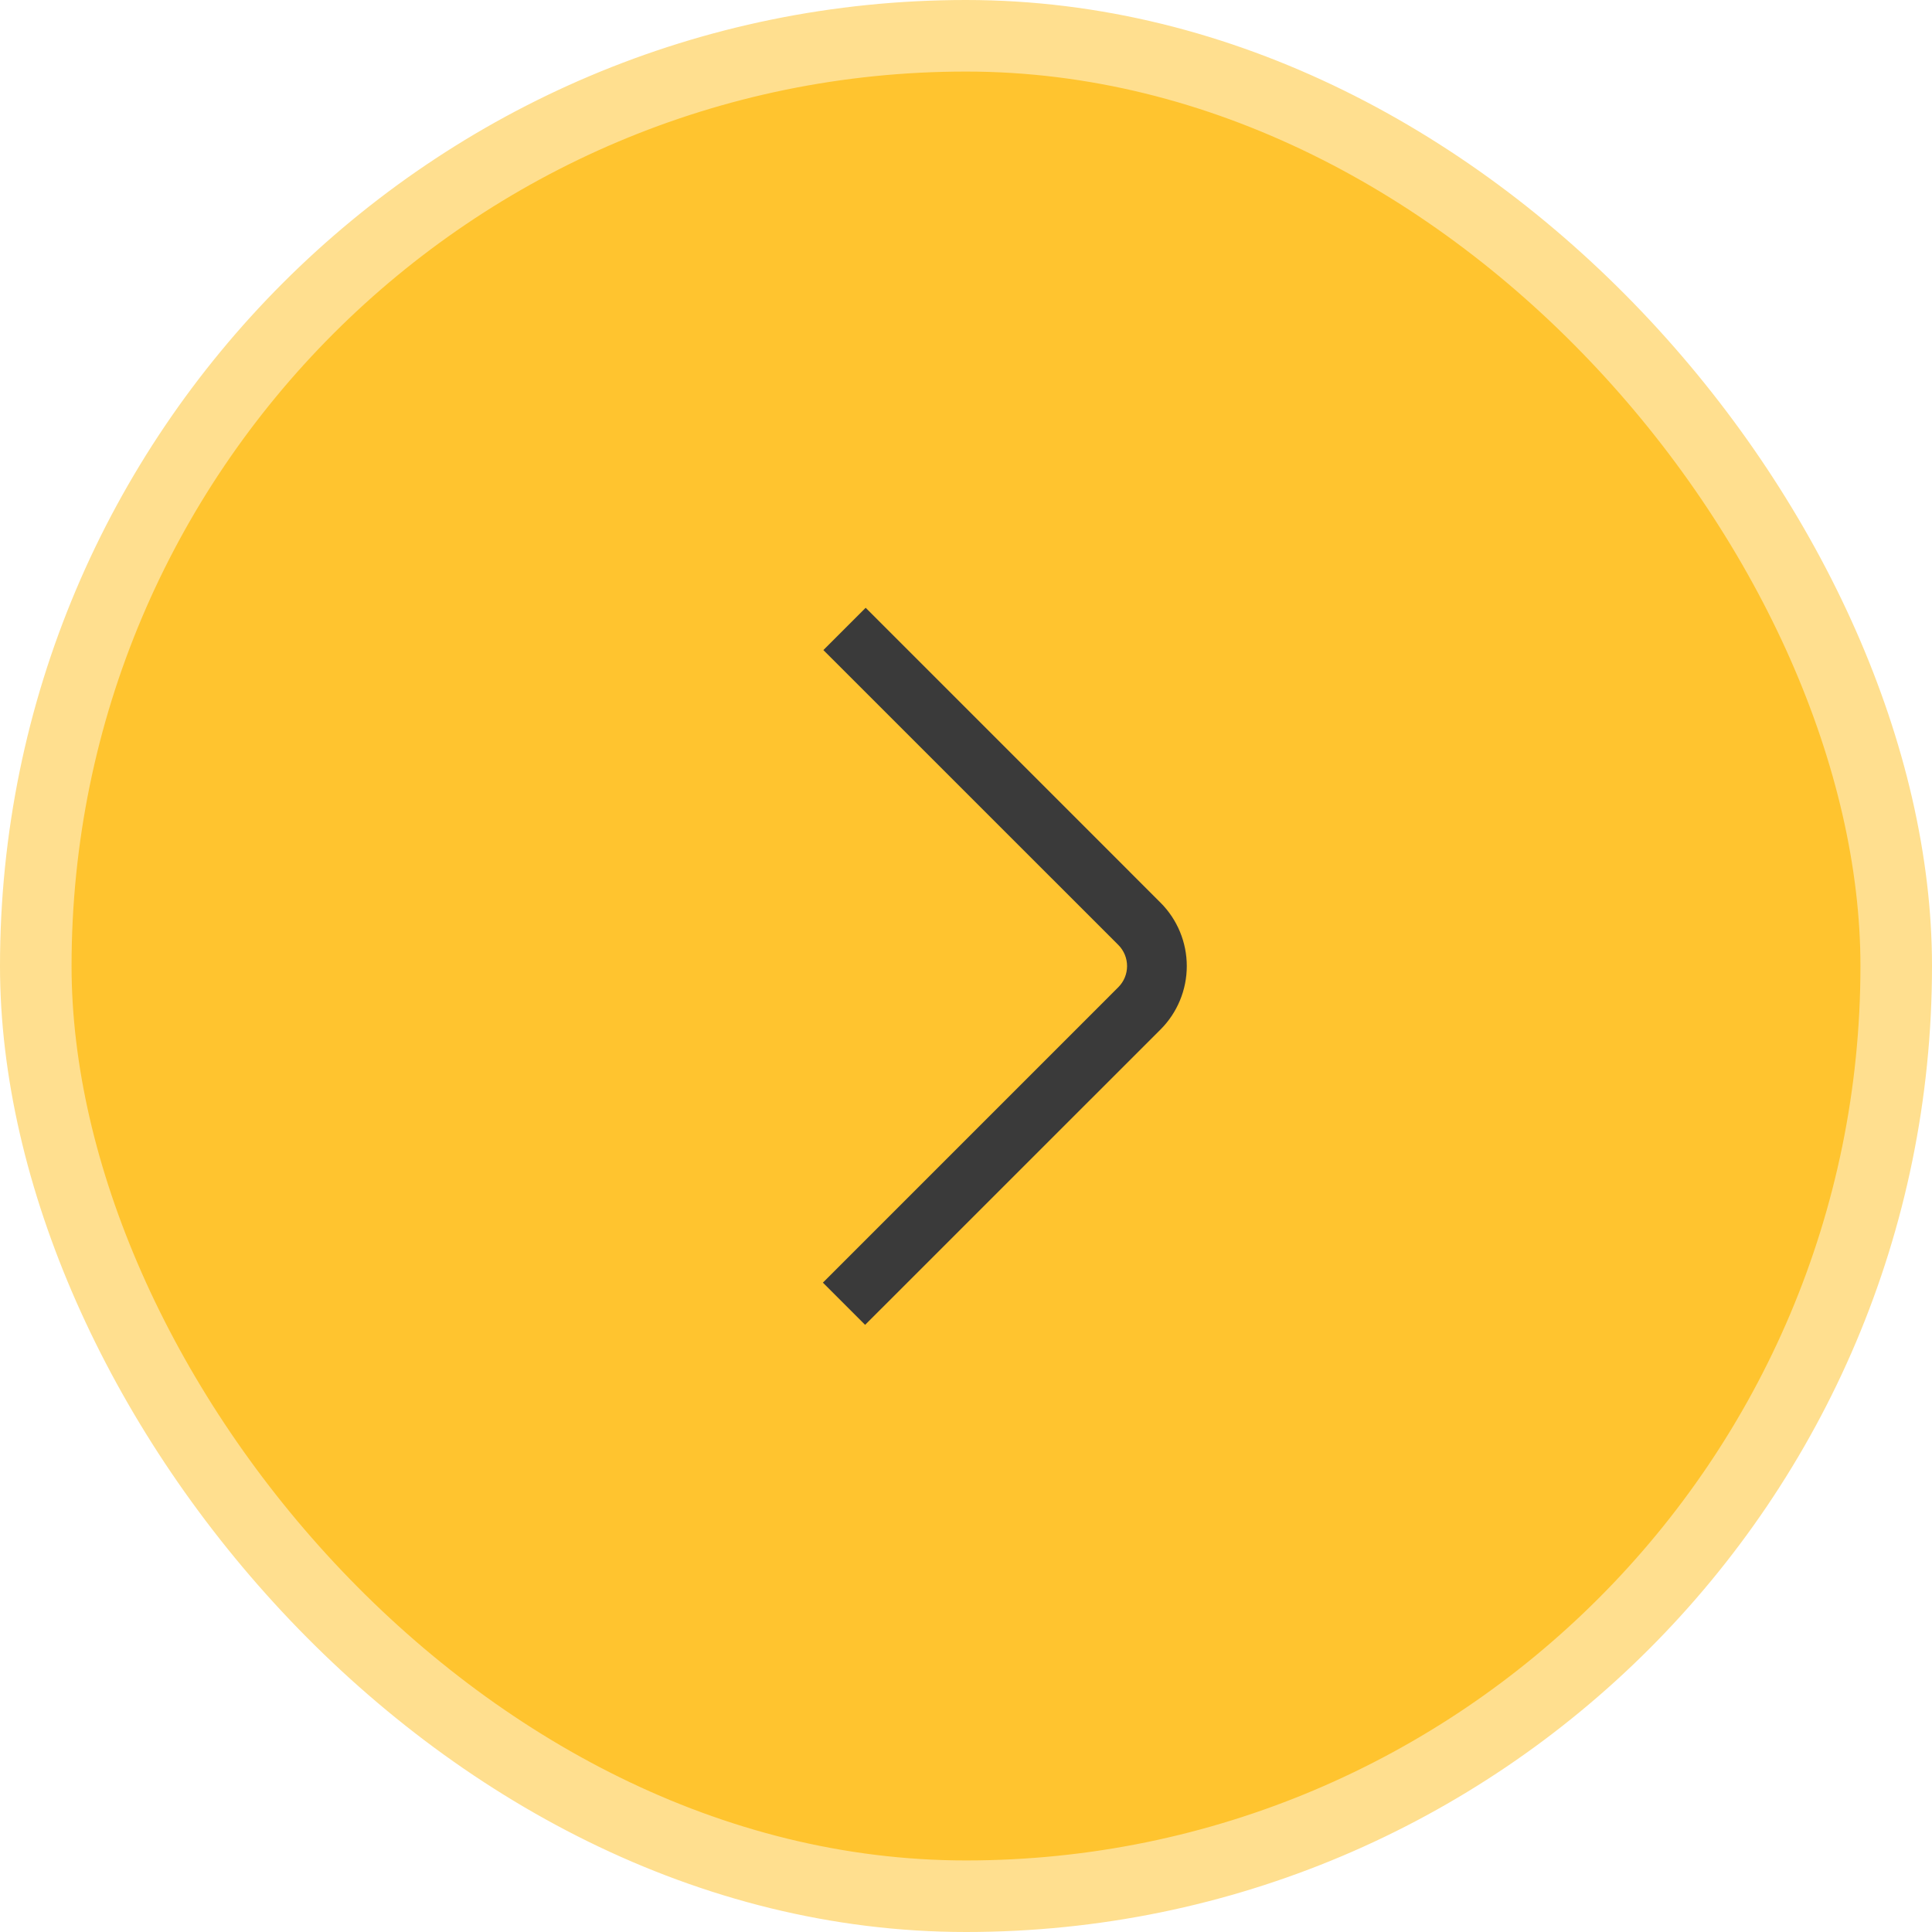 <?xml version="1.0" encoding="UTF-8"?> <svg xmlns="http://www.w3.org/2000/svg" width="54" height="54" viewBox="0 0 54 54" fill="none"><rect x="1" y="1" width="52" height="52" rx="26" fill="#FFC42F"></rect><rect x="1" y="1" width="52" height="52" rx="26" stroke="#FFDF8F" stroke-width="2"></rect><path d="M24.18 37.03L23 35.85L31.257 27.593C31.414 27.436 31.502 27.224 31.502 27.002C31.502 26.781 31.414 26.568 31.257 26.411L23.014 18.17L24.196 16.988L32.437 25.23C32.907 25.7 33.171 26.337 33.171 27.002C33.171 27.667 32.907 28.305 32.437 28.775L24.18 37.03Z" fill="#3A3A3A"></path></svg> 